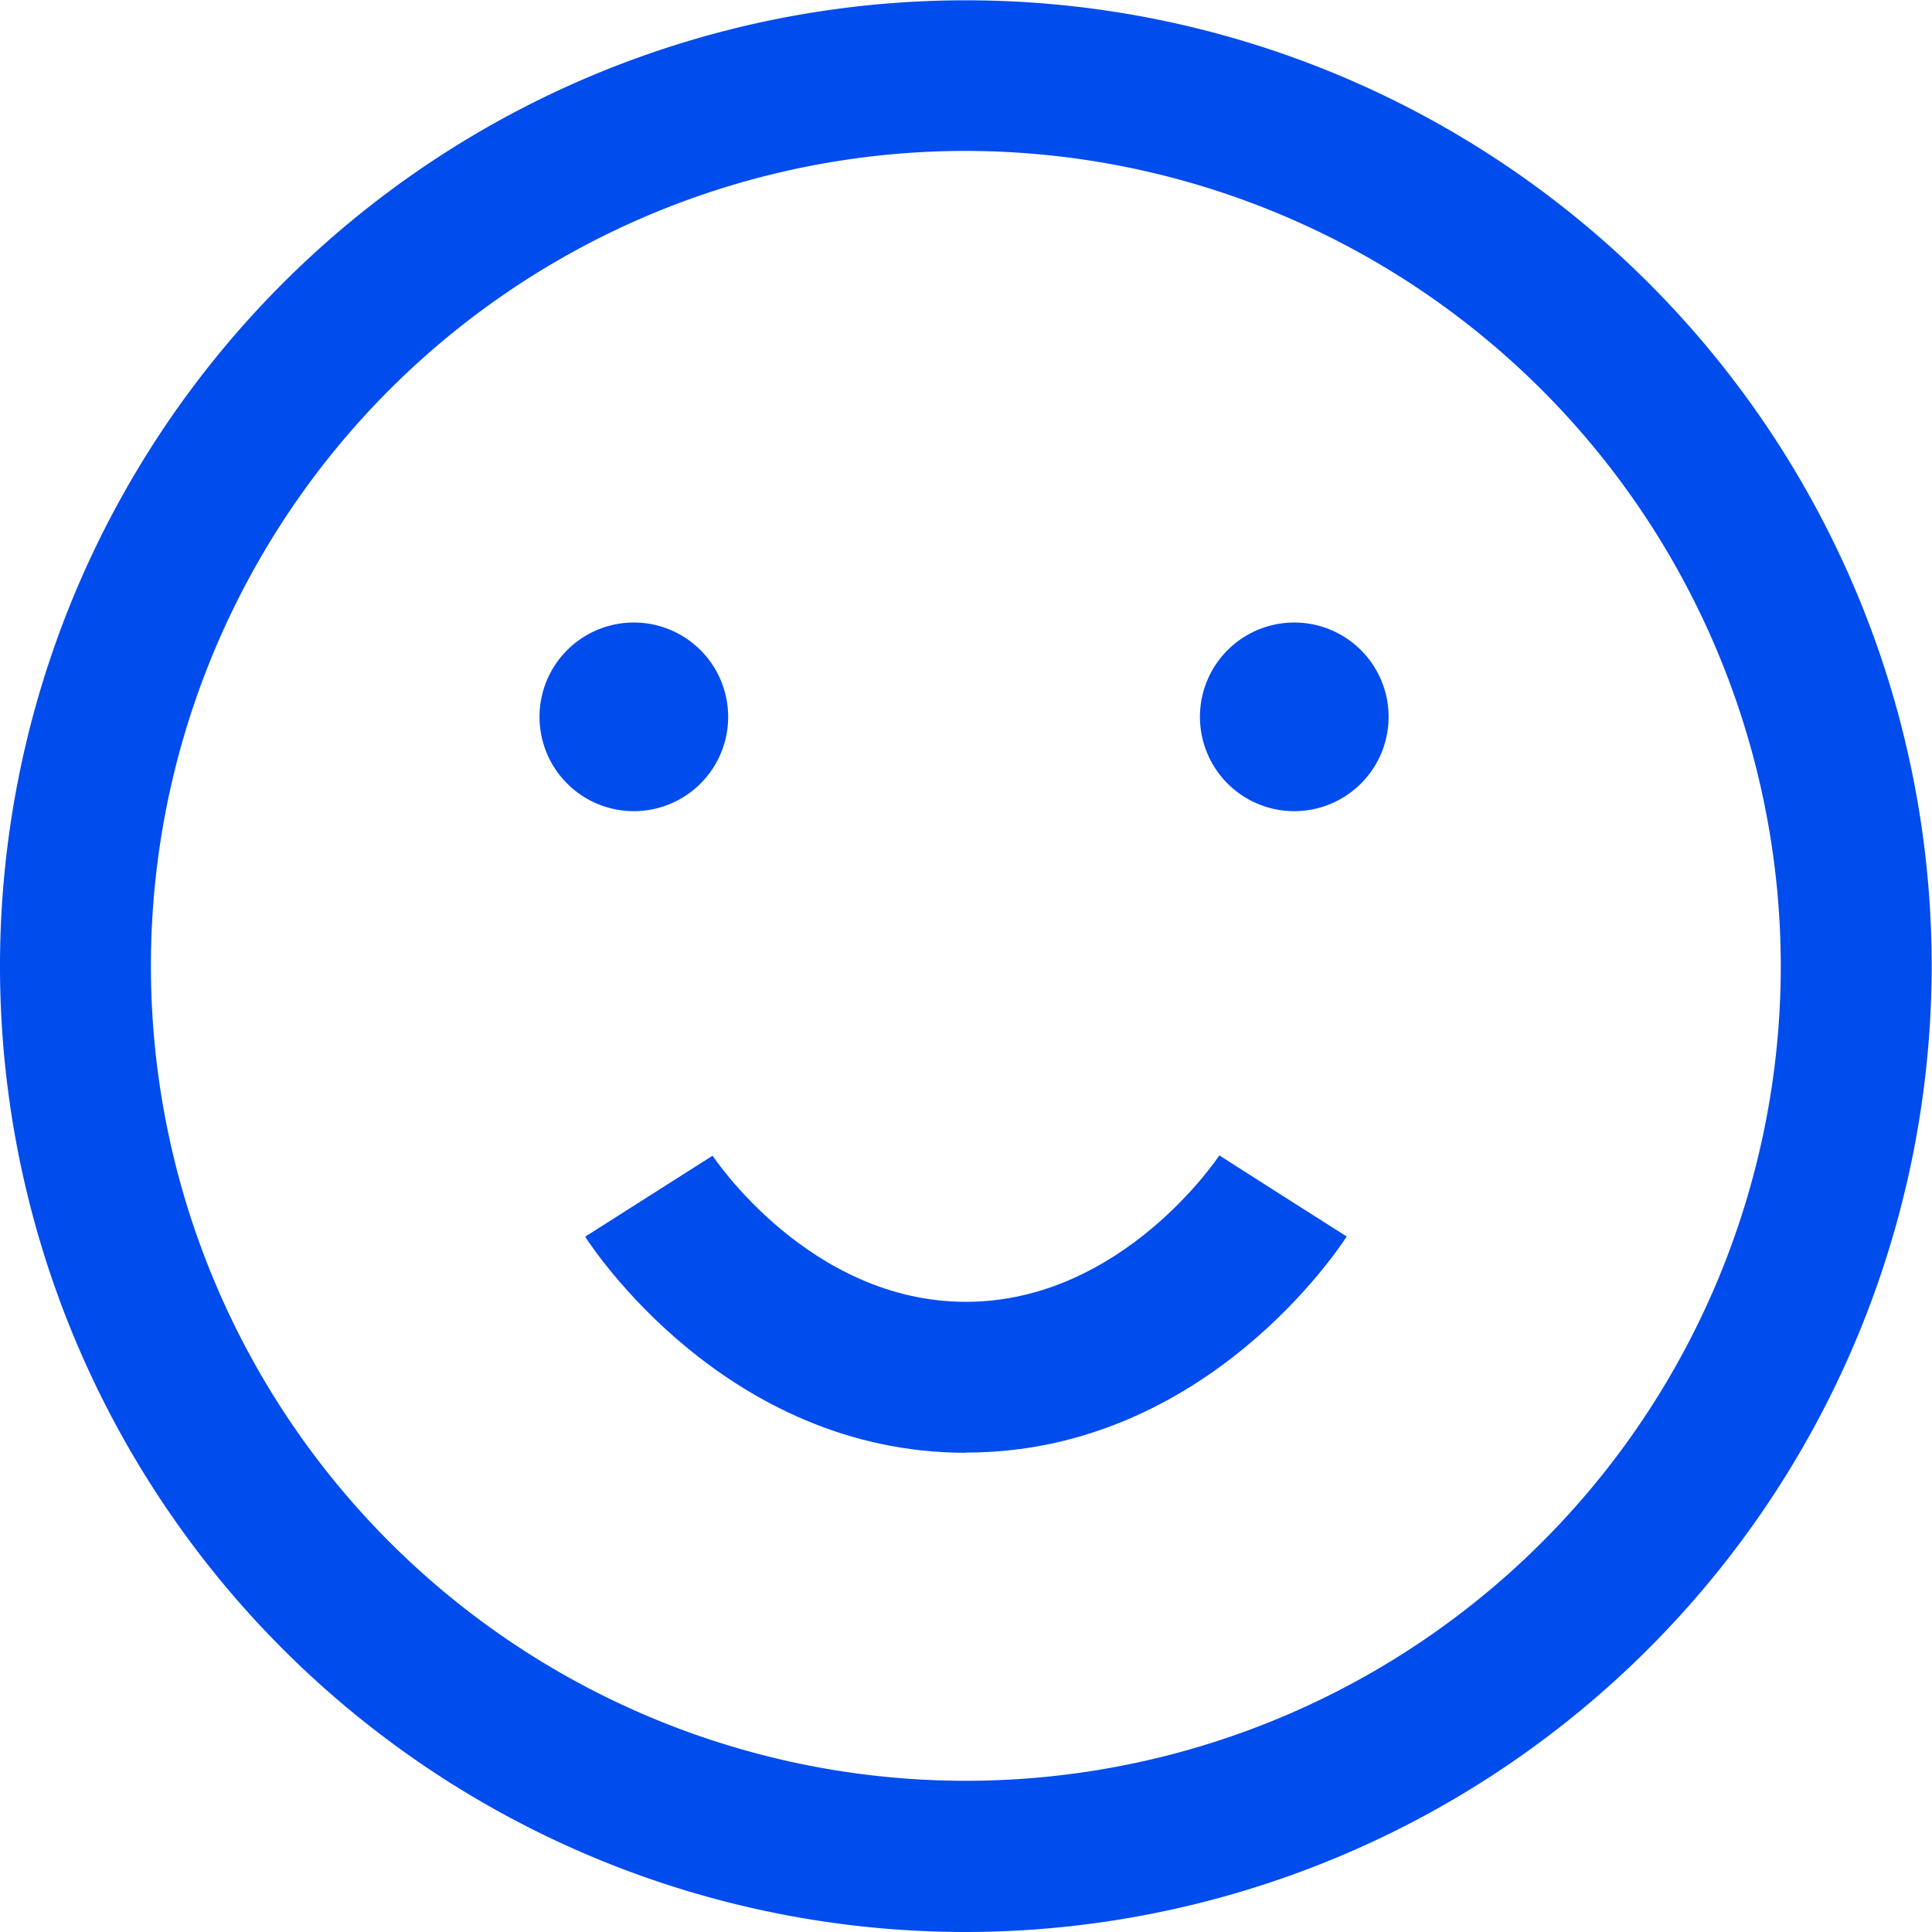 <?xml version="1.0" encoding="UTF-8"?> <svg xmlns="http://www.w3.org/2000/svg" xmlns:xlink="http://www.w3.org/1999/xlink" width="51.208" height="51.208" viewBox="0 0 51.208 51.208"><defs><clipPath id="clip-path"><rect id="Rectangle_10" data-name="Rectangle 10" width="51.208" height="51.208" transform="translate(0 0)" fill="none"></rect></clipPath></defs><g id="Groupe_15" data-name="Groupe 15" transform="translate(0 0)"><g id="Groupe_14" data-name="Groupe 14" clip-path="url(#clip-path)"><path id="Tracé_47" data-name="Tracé 47" d="M25.6,51.208a25.6,25.6,0,1,1,25.6-25.6,25.633,25.633,0,0,1-25.6,25.6M25.6,4a21.6,21.6,0,1,0,21.6,21.6A21.627,21.627,0,0,0,25.6,4" fill="#004ced"></path><path id="Tracé_48" data-name="Tracé 48" d="M25.6,38.506c-6.376,0-9.941-5.494-10.09-5.728l3.377-2.146-.005-.008c.025.039,2.569,3.881,6.718,3.881s6.693-3.842,6.718-3.881L34.005,31.7l1.689,1.073c-.149.234-3.714,5.728-10.09,5.728" fill="#004ced"></path><path id="Tracé_49" data-name="Tracé 49" d="M31.805,19a2.5,2.5,0,1,0,2.5-2.5,2.5,2.5,0,0,0-2.5,2.5m-15-2.5A2.5,2.5,0,1,1,14.3,19a2.5,2.5,0,0,1,2.5-2.5" fill="#004ced"></path></g></g></svg> 